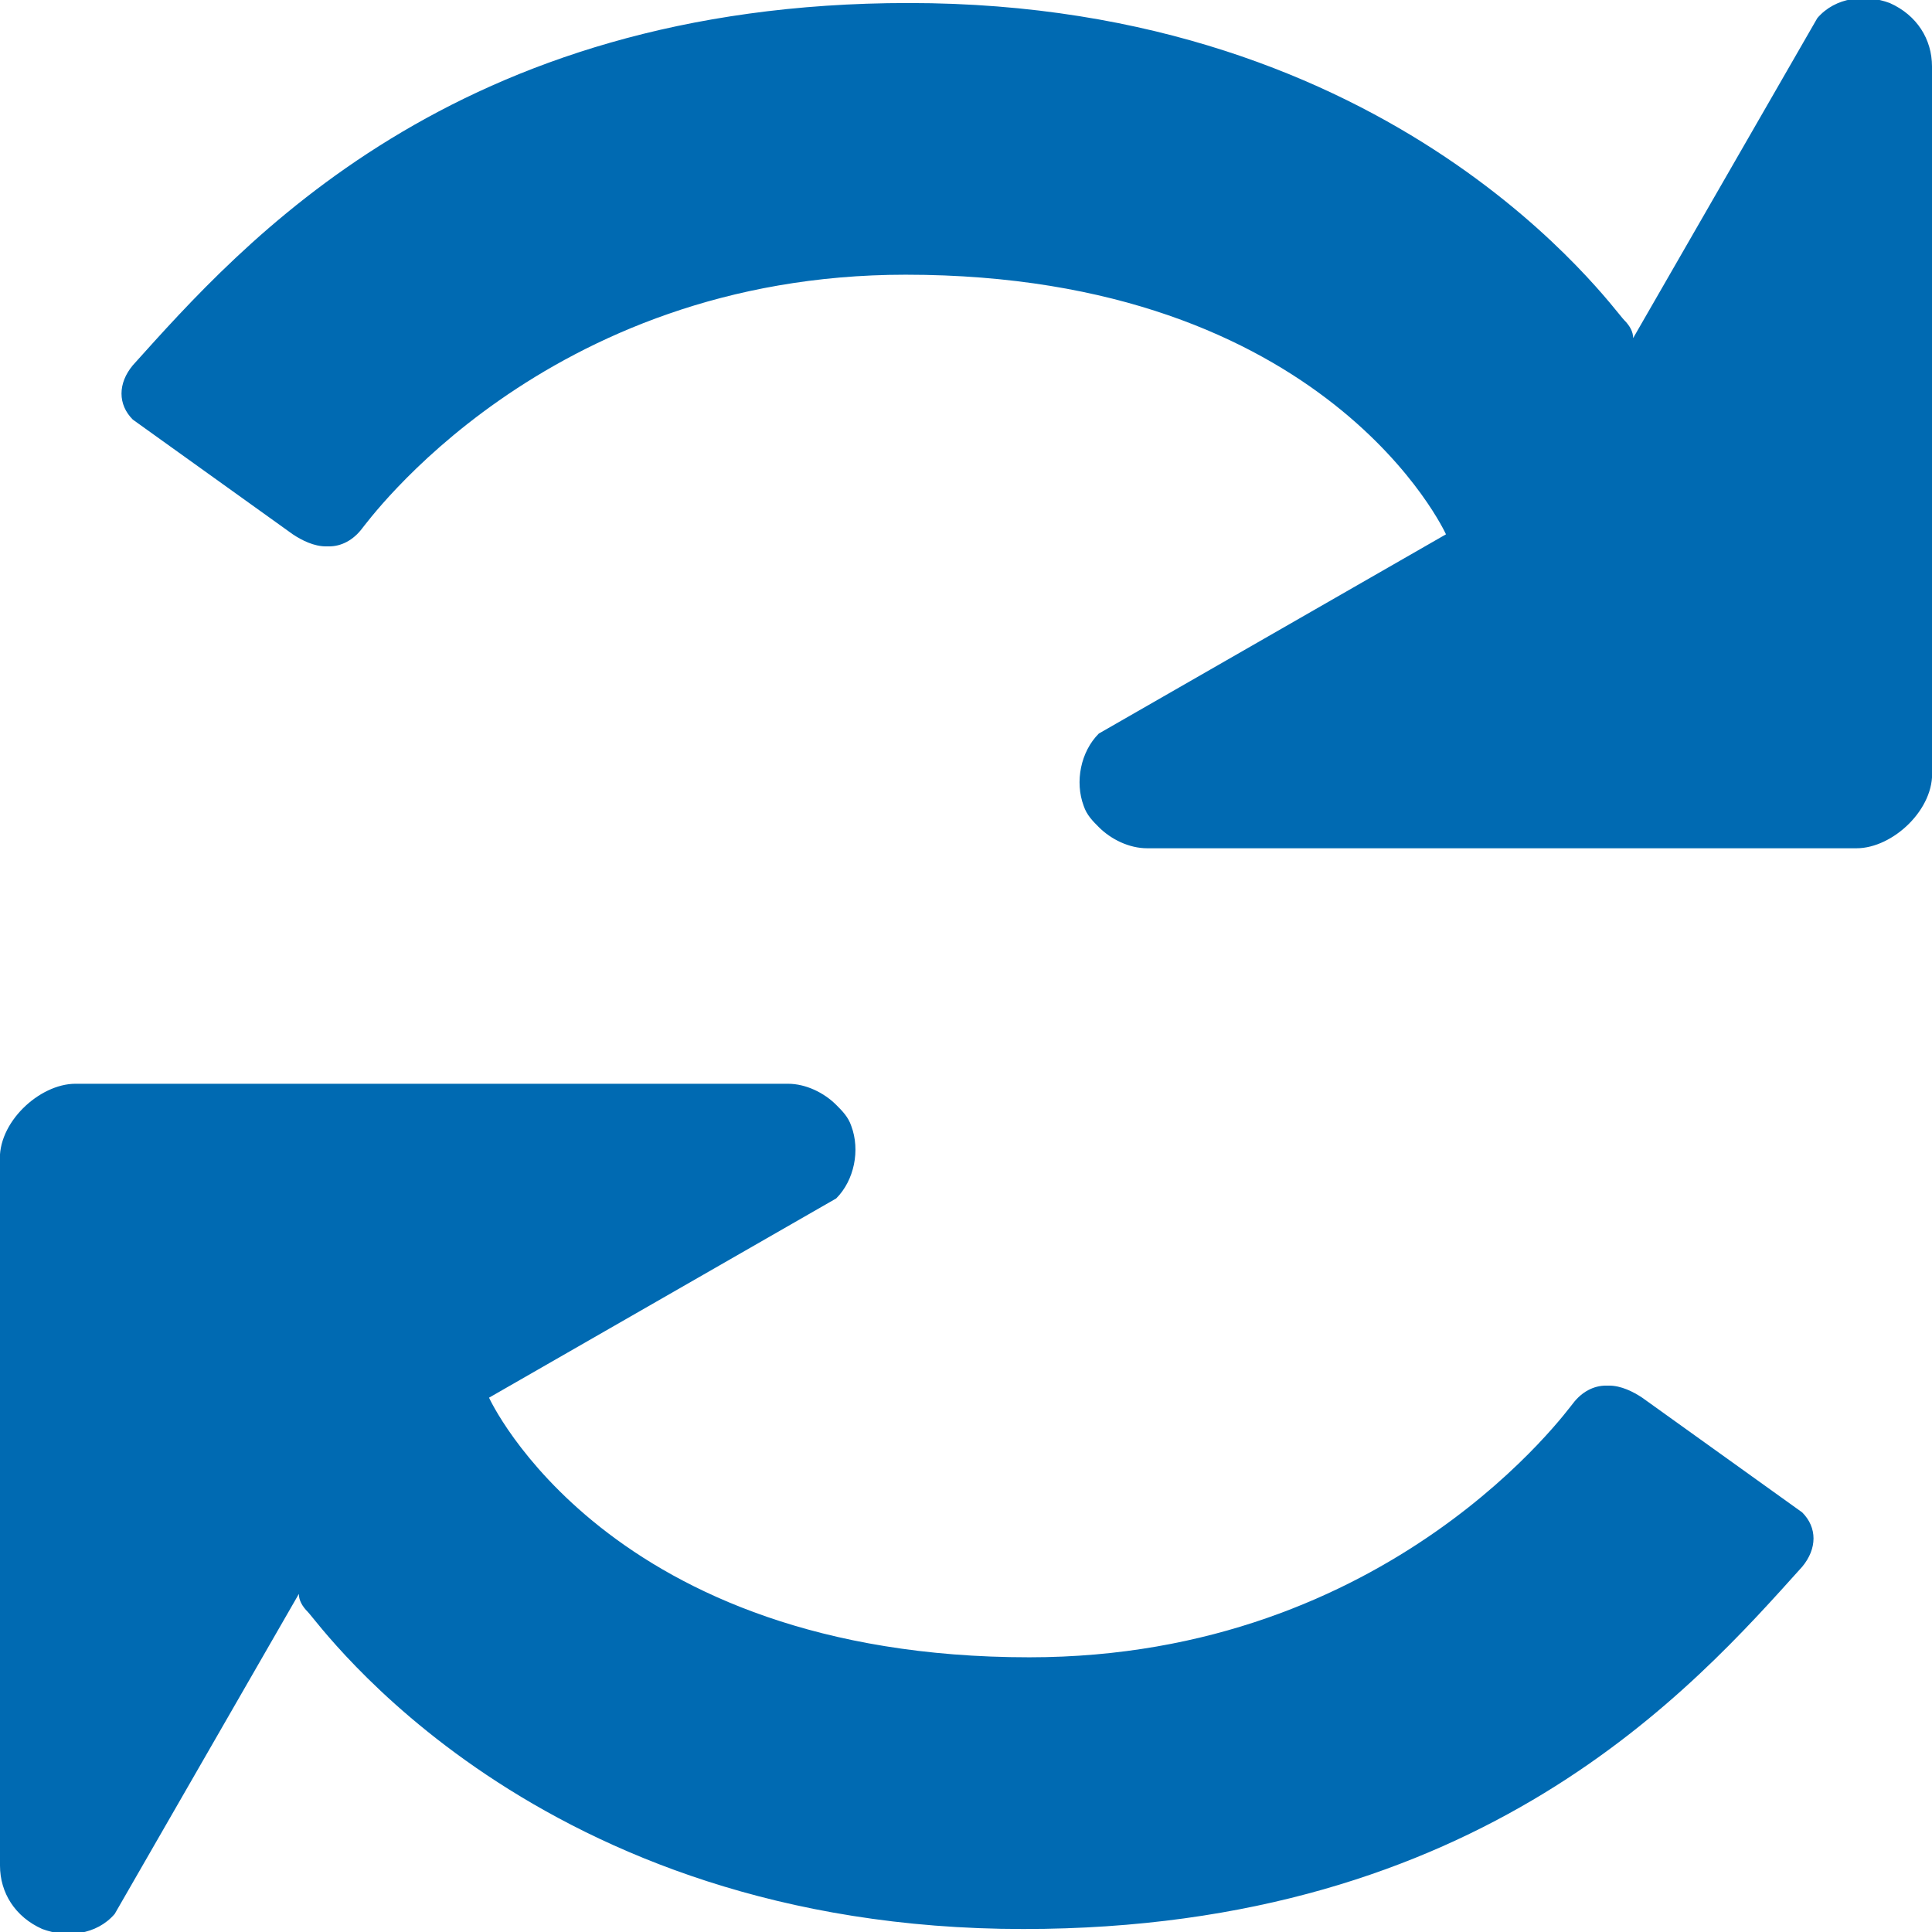 <?xml version="1.0" encoding="utf-8"?>

<svg version="1.1" id="Ebene_1" xmlns="http://www.w3.org/2000/svg" xmlns:xlink="http://www.w3.org/1999/xlink" x="0px" y="0px"
	 class="his-icon" viewBox="0 0 64 64" style="enable-background:new 0 0 64 64;" xml:space="preserve">
<g>
	<g>
		<path style="fill:#006AB2;" d="M64,2.2c0-0.9-0.5-1.7-1.4-2.1c-0.8-0.3-1.8-0.2-2.399,0.5L54.1,11.2c0-0.2-0.1-0.4-0.3-0.6
			C53.4,10.2,46.3,0.1,30.1,0.1C15,0.1,8,8.1,4.4,12.1c-0.5,0.6-0.5,1.3,0,1.8l5.3,3.8c0.3,0.2,0.7,0.4,1.1,0.4h0.1
			c0.4,0,0.8-0.2,1.1-0.6c0.1-0.1,6-8.4,18-8.4c14,0,17.9,8.6,17.9,8.6l-11.5,6.6c-0.601,0.6-0.801,1.6-0.5,2.4
			c0.1,0.3,0.3,0.5,0.5,0.7c0.399,0.4,1,0.7,1.6,0.7h23.5c1.2,0,2.6-1.3,2.5-2.6V2.2z"/>
	</g>
	<g>
		<path style="fill:#006AB2;" d="M0,61.8c0,0.9,0.5,1.7,1.4,2.101c0.8,0.3,1.8,0.199,2.4-0.5L9.9,52.8c0,0.2,0.1,0.4,0.3,0.601
			c0.4,0.399,7.5,10.5,23.7,10.5c15.199,0,22.199-8,25.8-12c0.5-0.601,0.5-1.301,0-1.801l-5.3-3.8C54.1,46.1,53.7,45.9,53.3,45.9
			h-0.1c-0.4,0-0.8,0.199-1.101,0.6c-0.1,0.1-6,8.4-18,8.4C20.1,54.9,16.2,46.3,16.2,46.3l11.5-6.6c0.6-0.601,0.8-1.601,0.5-2.4
			c-0.1-0.3-0.3-0.5-0.5-0.7c-0.4-0.399-1-0.699-1.6-0.699H2.5c-1.2,0-2.6,1.3-2.5,2.6V61.8z"/>
	</g>
</g>
</svg>

